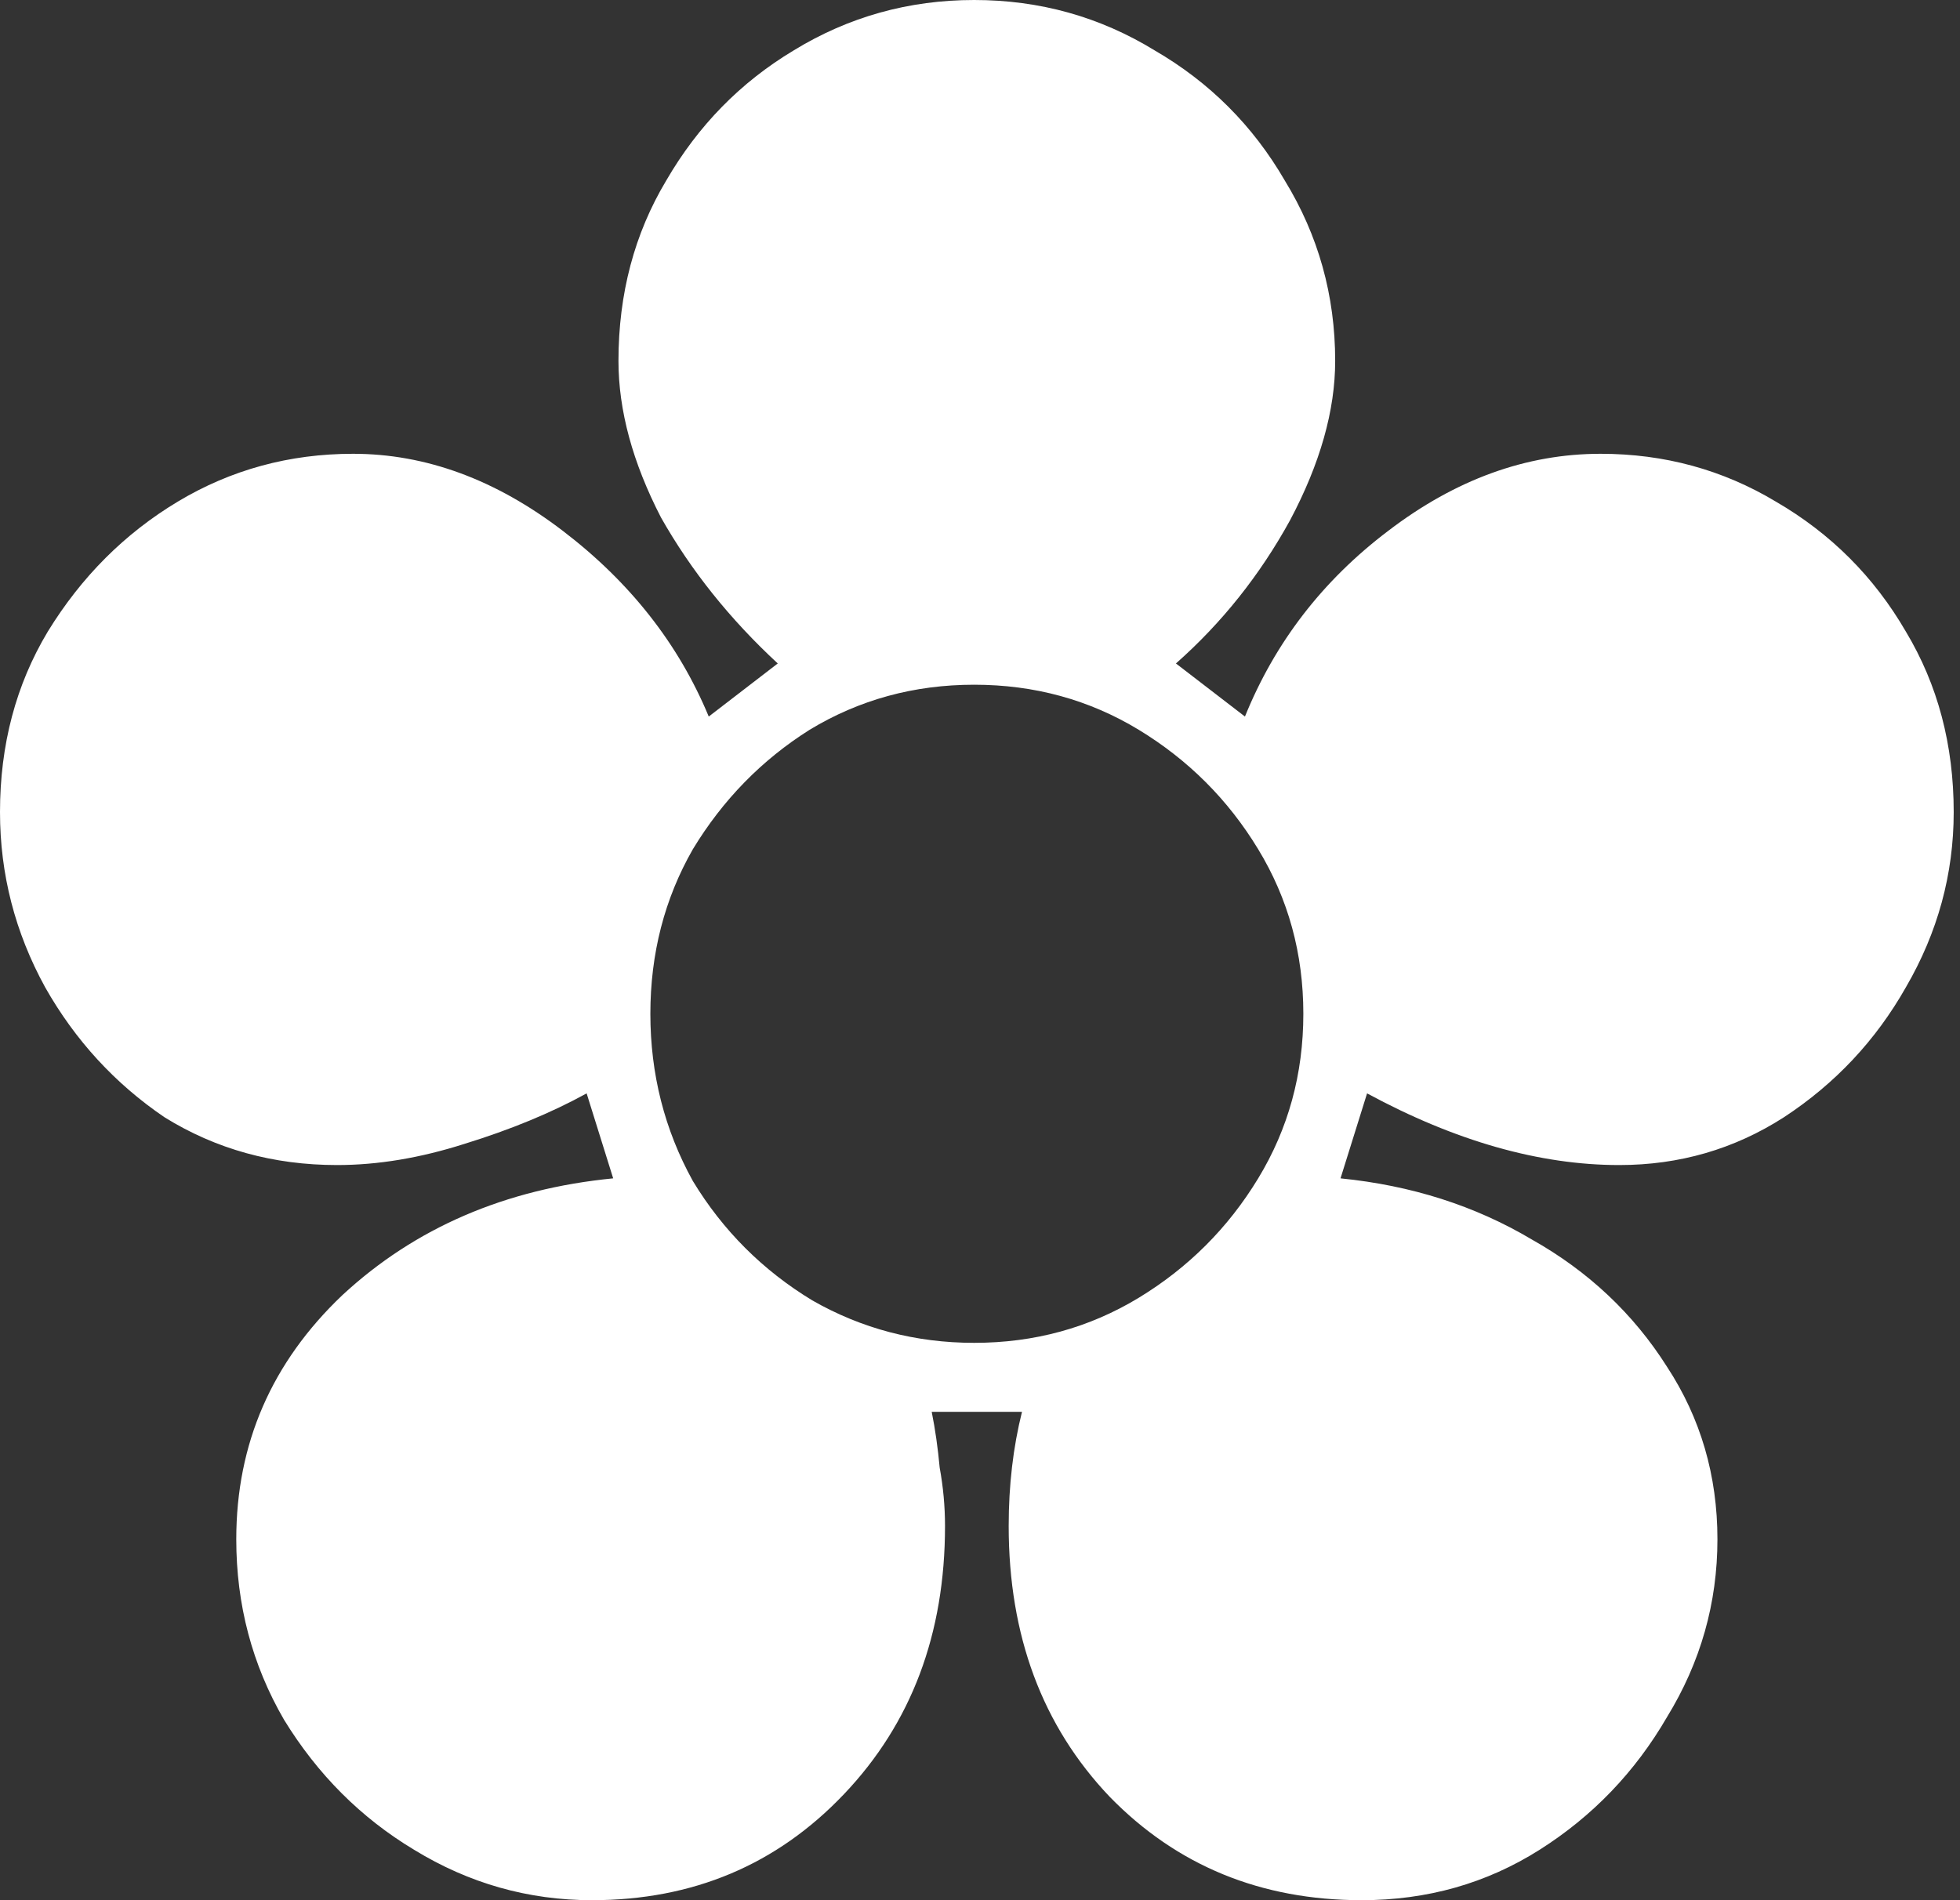 <?xml version="1.0" encoding="UTF-8"?> <svg xmlns="http://www.w3.org/2000/svg" width="33" height="32" viewBox="0 0 33 32" fill="none"><rect x="0" y="0" width="33" height="32" fill="#333333" stroke="none"/><path d="M9.966 32C8.894 32 7.896 31.717 6.972 31.151C6.078 30.614 5.348 29.884 4.782 28.961C4.246 28.037 3.978 27.024 3.978 25.922C3.978 24.313 4.574 22.942 5.765 21.81C6.987 20.678 8.507 20.022 10.324 19.844L9.877 18.413C9.281 18.741 8.596 19.024 7.821 19.263C7.076 19.501 6.361 19.62 5.676 19.62C4.603 19.62 3.635 19.352 2.771 18.816C1.937 18.25 1.266 17.52 0.76 16.626C0.253 15.702 0 14.719 0 13.676C0 12.544 0.268 11.531 0.804 10.637C1.371 9.713 2.101 8.983 2.994 8.447C3.888 7.911 4.872 7.642 5.944 7.642C7.166 7.642 8.343 8.074 9.475 8.939C10.607 9.803 11.426 10.845 11.933 12.067L13.095 11.173C12.29 10.428 11.635 9.609 11.129 8.715C10.652 7.791 10.413 6.912 10.413 6.078C10.413 4.946 10.682 3.933 11.218 3.039C11.754 2.115 12.469 1.385 13.363 0.849C14.287 0.283 15.3 0 16.402 0C17.505 0 18.518 0.283 19.441 0.849C20.365 1.385 21.095 2.115 21.631 3.039C22.197 3.963 22.48 4.976 22.48 6.078C22.48 6.912 22.227 7.806 21.721 8.76C21.214 9.683 20.574 10.488 19.799 11.173L20.961 12.067C21.467 10.816 22.272 9.773 23.374 8.939C24.506 8.074 25.698 7.642 26.95 7.642C28.022 7.642 29.006 7.911 29.899 8.447C30.823 8.983 31.553 9.713 32.089 10.637C32.626 11.531 32.894 12.544 32.894 13.676C32.894 14.719 32.626 15.702 32.089 16.626C31.583 17.52 30.898 18.25 30.034 18.816C29.199 19.352 28.276 19.62 27.263 19.62C25.922 19.62 24.506 19.218 23.017 18.413L22.57 19.844C23.762 19.963 24.834 20.305 25.788 20.872C26.741 21.408 27.501 22.123 28.067 23.017C28.633 23.881 28.916 24.849 28.916 25.922C28.916 26.994 28.633 27.993 28.067 28.916C27.531 29.84 26.816 30.585 25.922 31.151C25.028 31.717 24.03 32 22.927 32C21.229 32 19.814 31.419 18.682 30.257C17.549 29.065 16.983 27.546 16.983 25.698C16.983 25.013 17.058 24.372 17.207 23.776H15.687C15.747 24.075 15.791 24.387 15.821 24.715C15.881 25.043 15.911 25.371 15.911 25.698C15.911 27.516 15.345 29.02 14.212 30.212C13.08 31.404 11.665 32 9.966 32ZM16.402 22.614C17.415 22.614 18.339 22.361 19.173 21.855C20.007 21.348 20.678 20.678 21.184 19.844C21.691 19.009 21.944 18.086 21.944 17.073C21.944 16.06 21.691 15.136 21.184 14.302C20.678 13.467 20.007 12.797 19.173 12.29C18.339 11.784 17.415 11.531 16.402 11.531C15.389 11.531 14.466 11.784 13.631 12.29C12.827 12.797 12.171 13.467 11.665 14.302C11.188 15.136 10.95 16.06 10.95 17.073C10.95 18.086 11.188 19.024 11.665 19.888C12.171 20.723 12.842 21.393 13.676 21.899C14.51 22.376 15.419 22.614 16.402 22.614Z" fill="white"></path></svg> 
